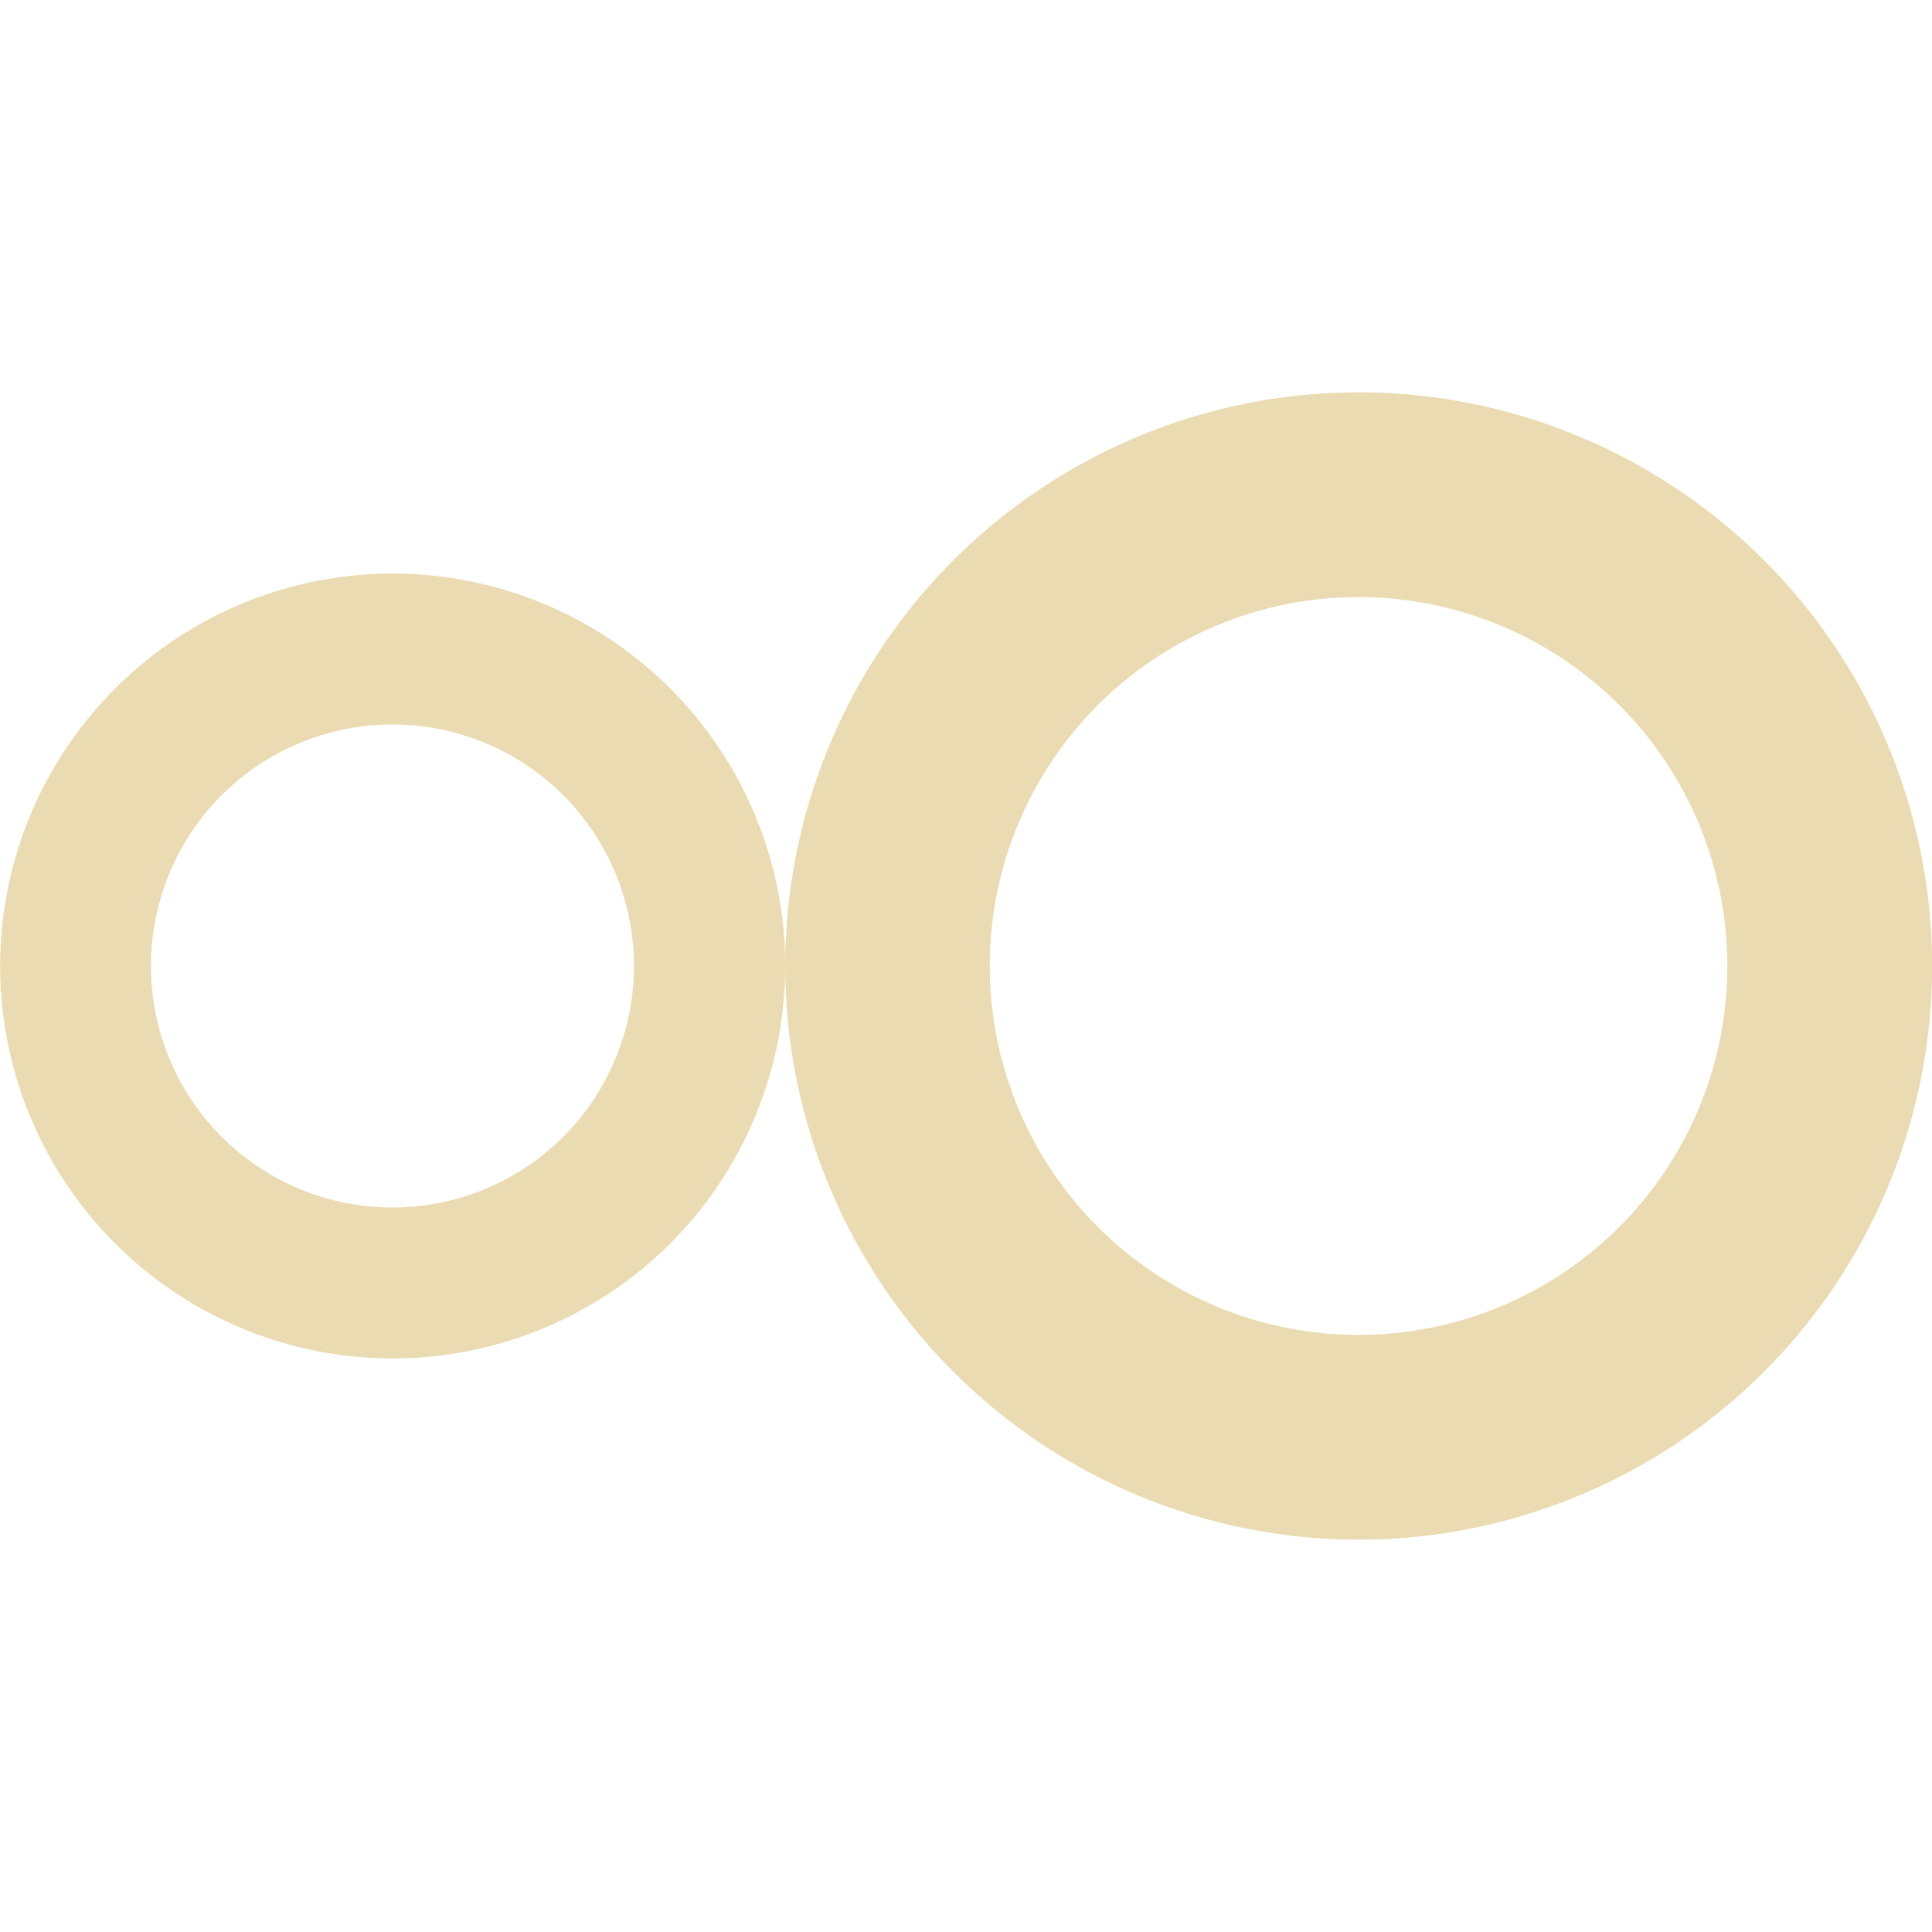 <svg width="16" height="16" version="1.1" xmlns="http://www.w3.org/2000/svg">
  <defs>
    <style type="text/css" id="current-color-scheme">.ColorScheme-Text { color:#ebdbb2; } .ColorScheme-Highlight { color:#458588; }</style>
  </defs>
  <path class="ColorScheme-Text" fill="currentColor" d="m11.25 3.249a4.751 4.751 0 0 0-4.747 4.751 4.751 4.751 0 0 0 4.747 4.751 4.751 4.751 0 0 0 4.751-4.751 4.751 4.751 0 0 0-4.751-4.751zm-4.747 4.751a3.251 3.251 0 0 0-3.252-3.25 3.251 3.251 0 0 0-3.25 3.25 3.251 3.251 0 0 0 3.25 3.25 3.251 3.251 0 0 0 3.252-3.25zm4.747-3.055a3.054 3.054 0 0 1 3.055 3.055 3.054 3.054 0 0 1-3.055 3.055 3.054 3.054 0 0 1-3.053-3.055 3.054 3.054 0 0 1 3.053-3.055zm-8 1.055a2 2 0 0 1 2 2 2 2 0 0 1-2 2 2 2 0 0 1-2-2 2 2 0 0 1 2-2z"/>
</svg>
